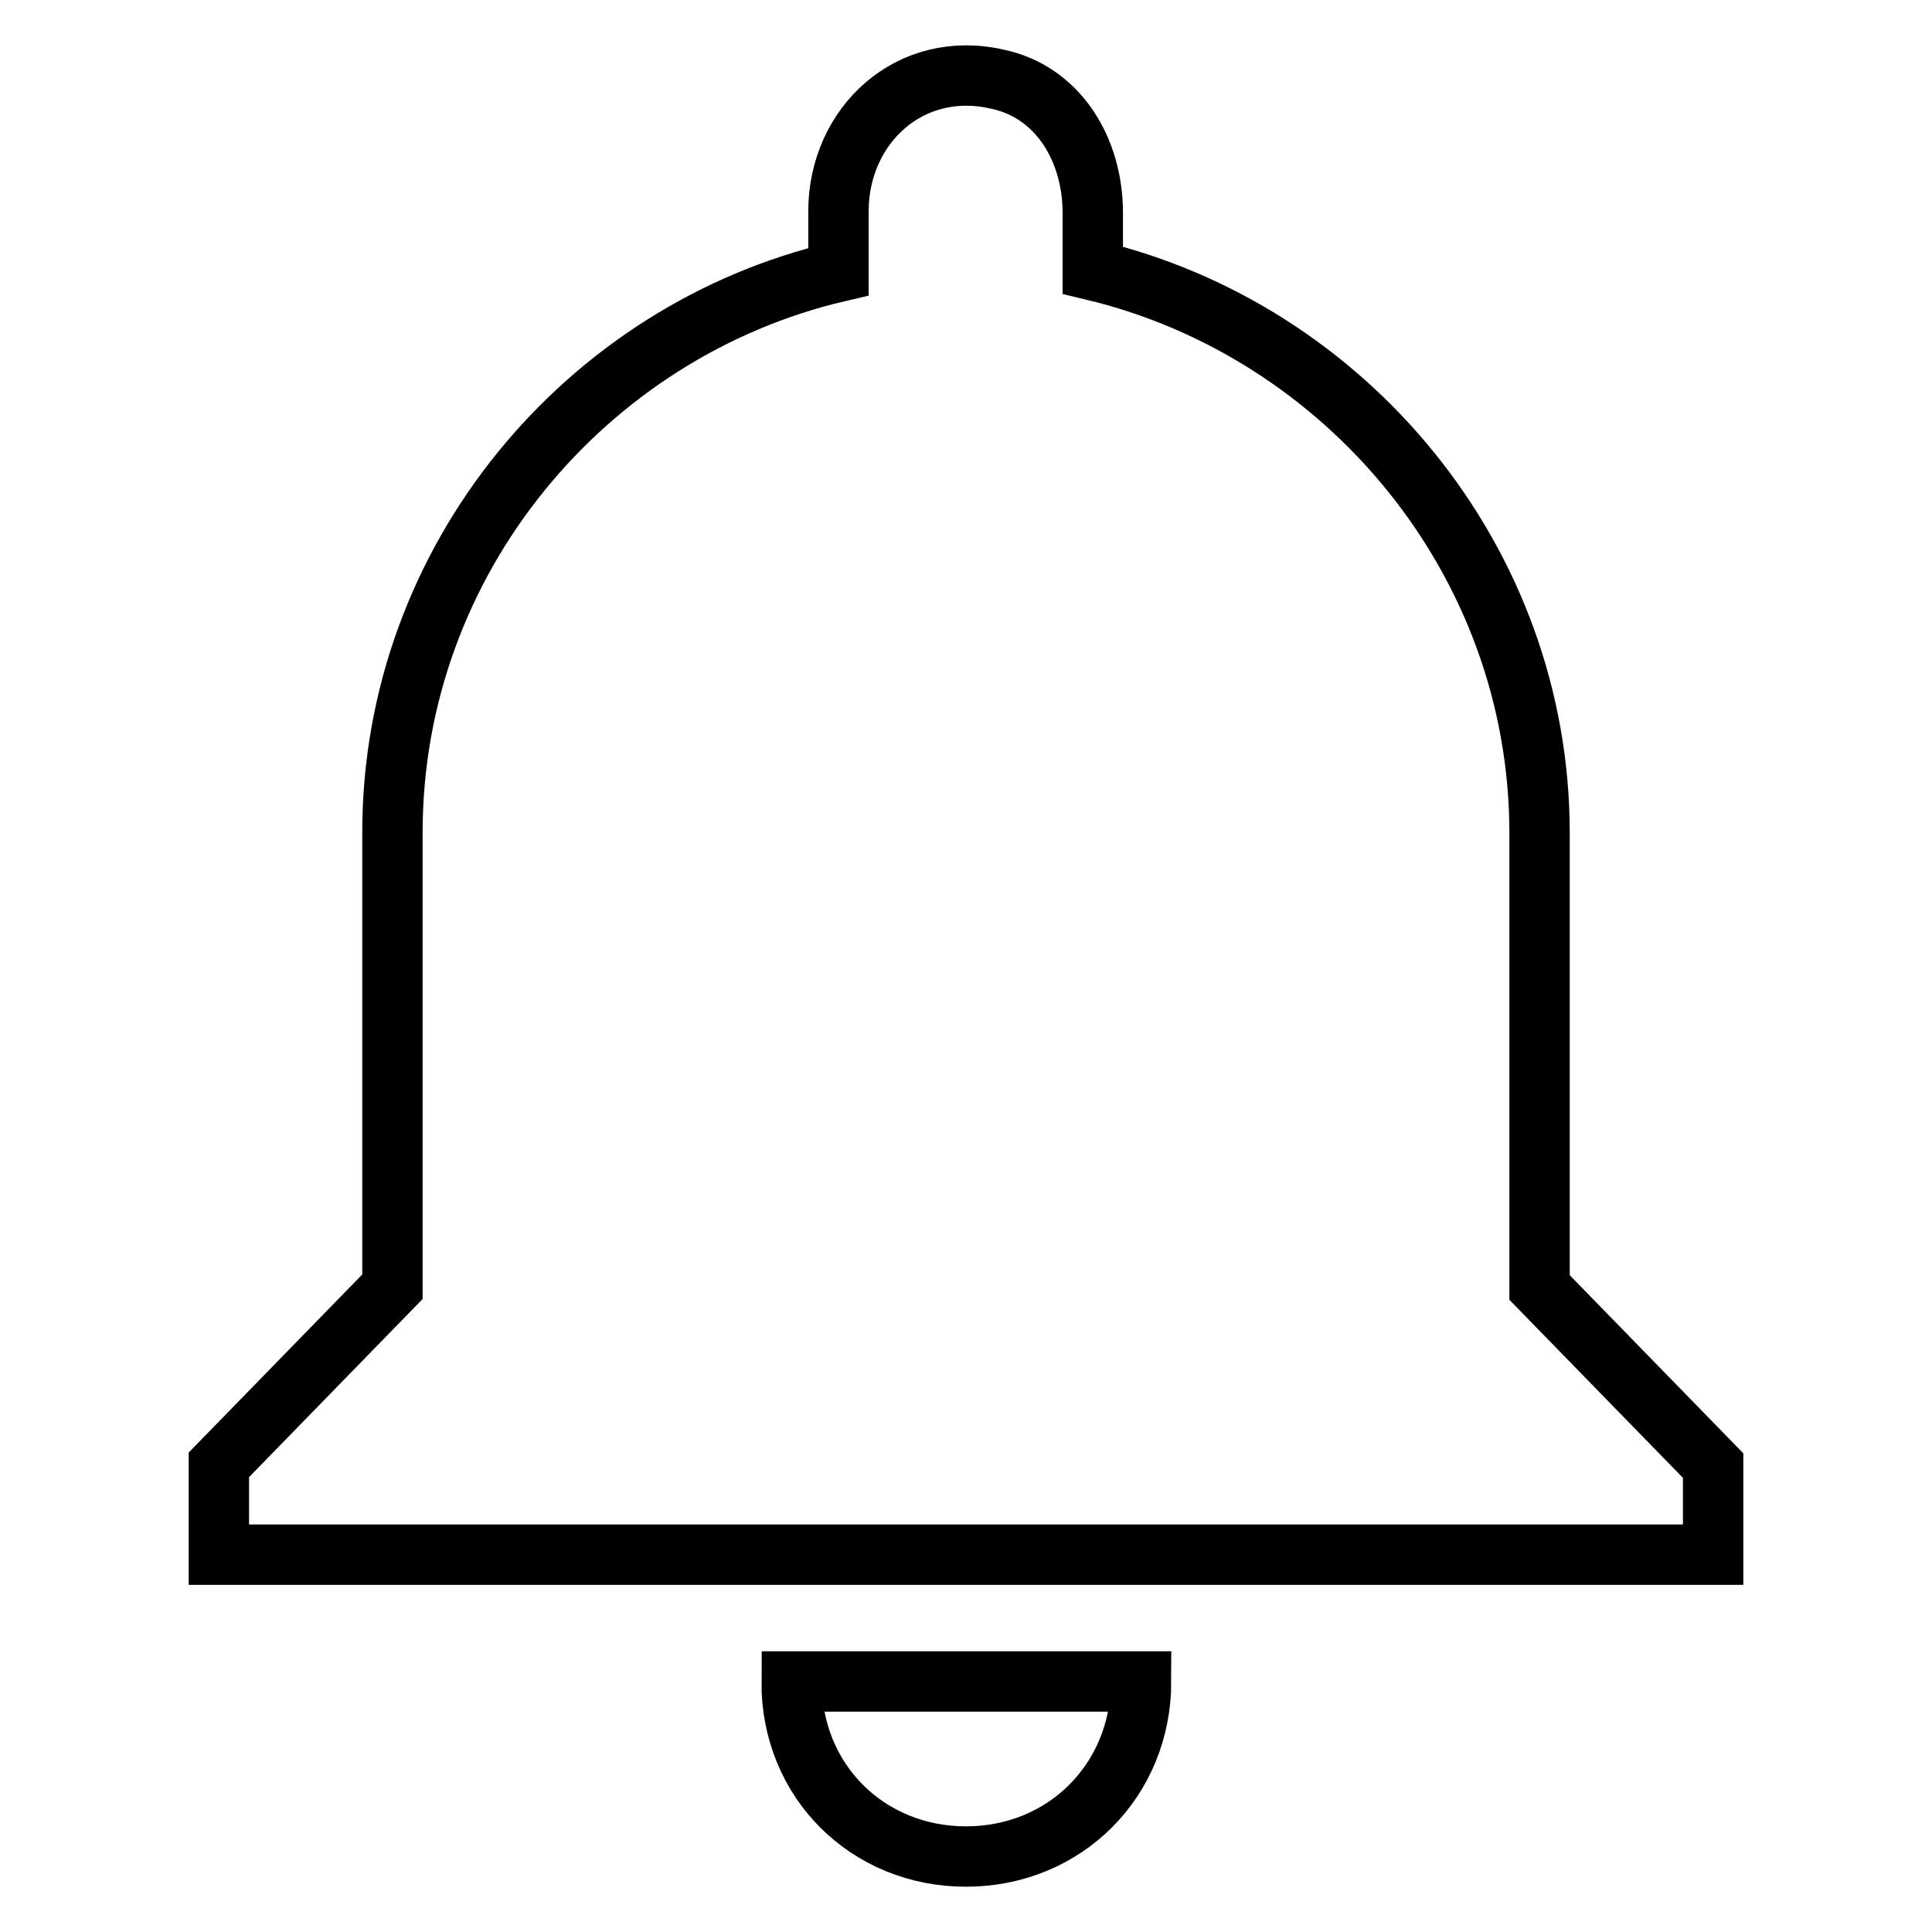 <?xml version="1.0" encoding="utf-8"?>
<!-- Svg Vector Icons : http://www.onlinewebfonts.com/icon -->
<!DOCTYPE svg PUBLIC "-//W3C//DTD SVG 1.1//EN" "http://www.w3.org/Graphics/SVG/1.1/DTD/svg11.dtd">
<svg version="1.1" xmlns="http://www.w3.org/2000/svg" xmlns:xlink="http://www.w3.org/1999/xlink" x="0px" y="0px" viewBox="0 0 256 256" enable-background="new 0 0 256 256" xml:space="preserve">
<g> <path stroke-width="8" fill-opacity="0" stroke="#000000"  d="M128,246c13.1,0,23.2-10.1,23.2-23.2h-46.3C104.8,235.9,114.9,246,128,246z M204,170.6v-60.2 c0-36.2-25.7-66.6-59.2-74.6v-7.6c0-8.4-4.6-16-12.6-17.7c-11.6-2.7-21.1,6.1-21.1,17.5v8C77.7,43.8,52,74.1,52,110.3v60.2 l-23,23.6V206h198v-11.8L204,170.6L204,170.6z"/></g>
</svg>